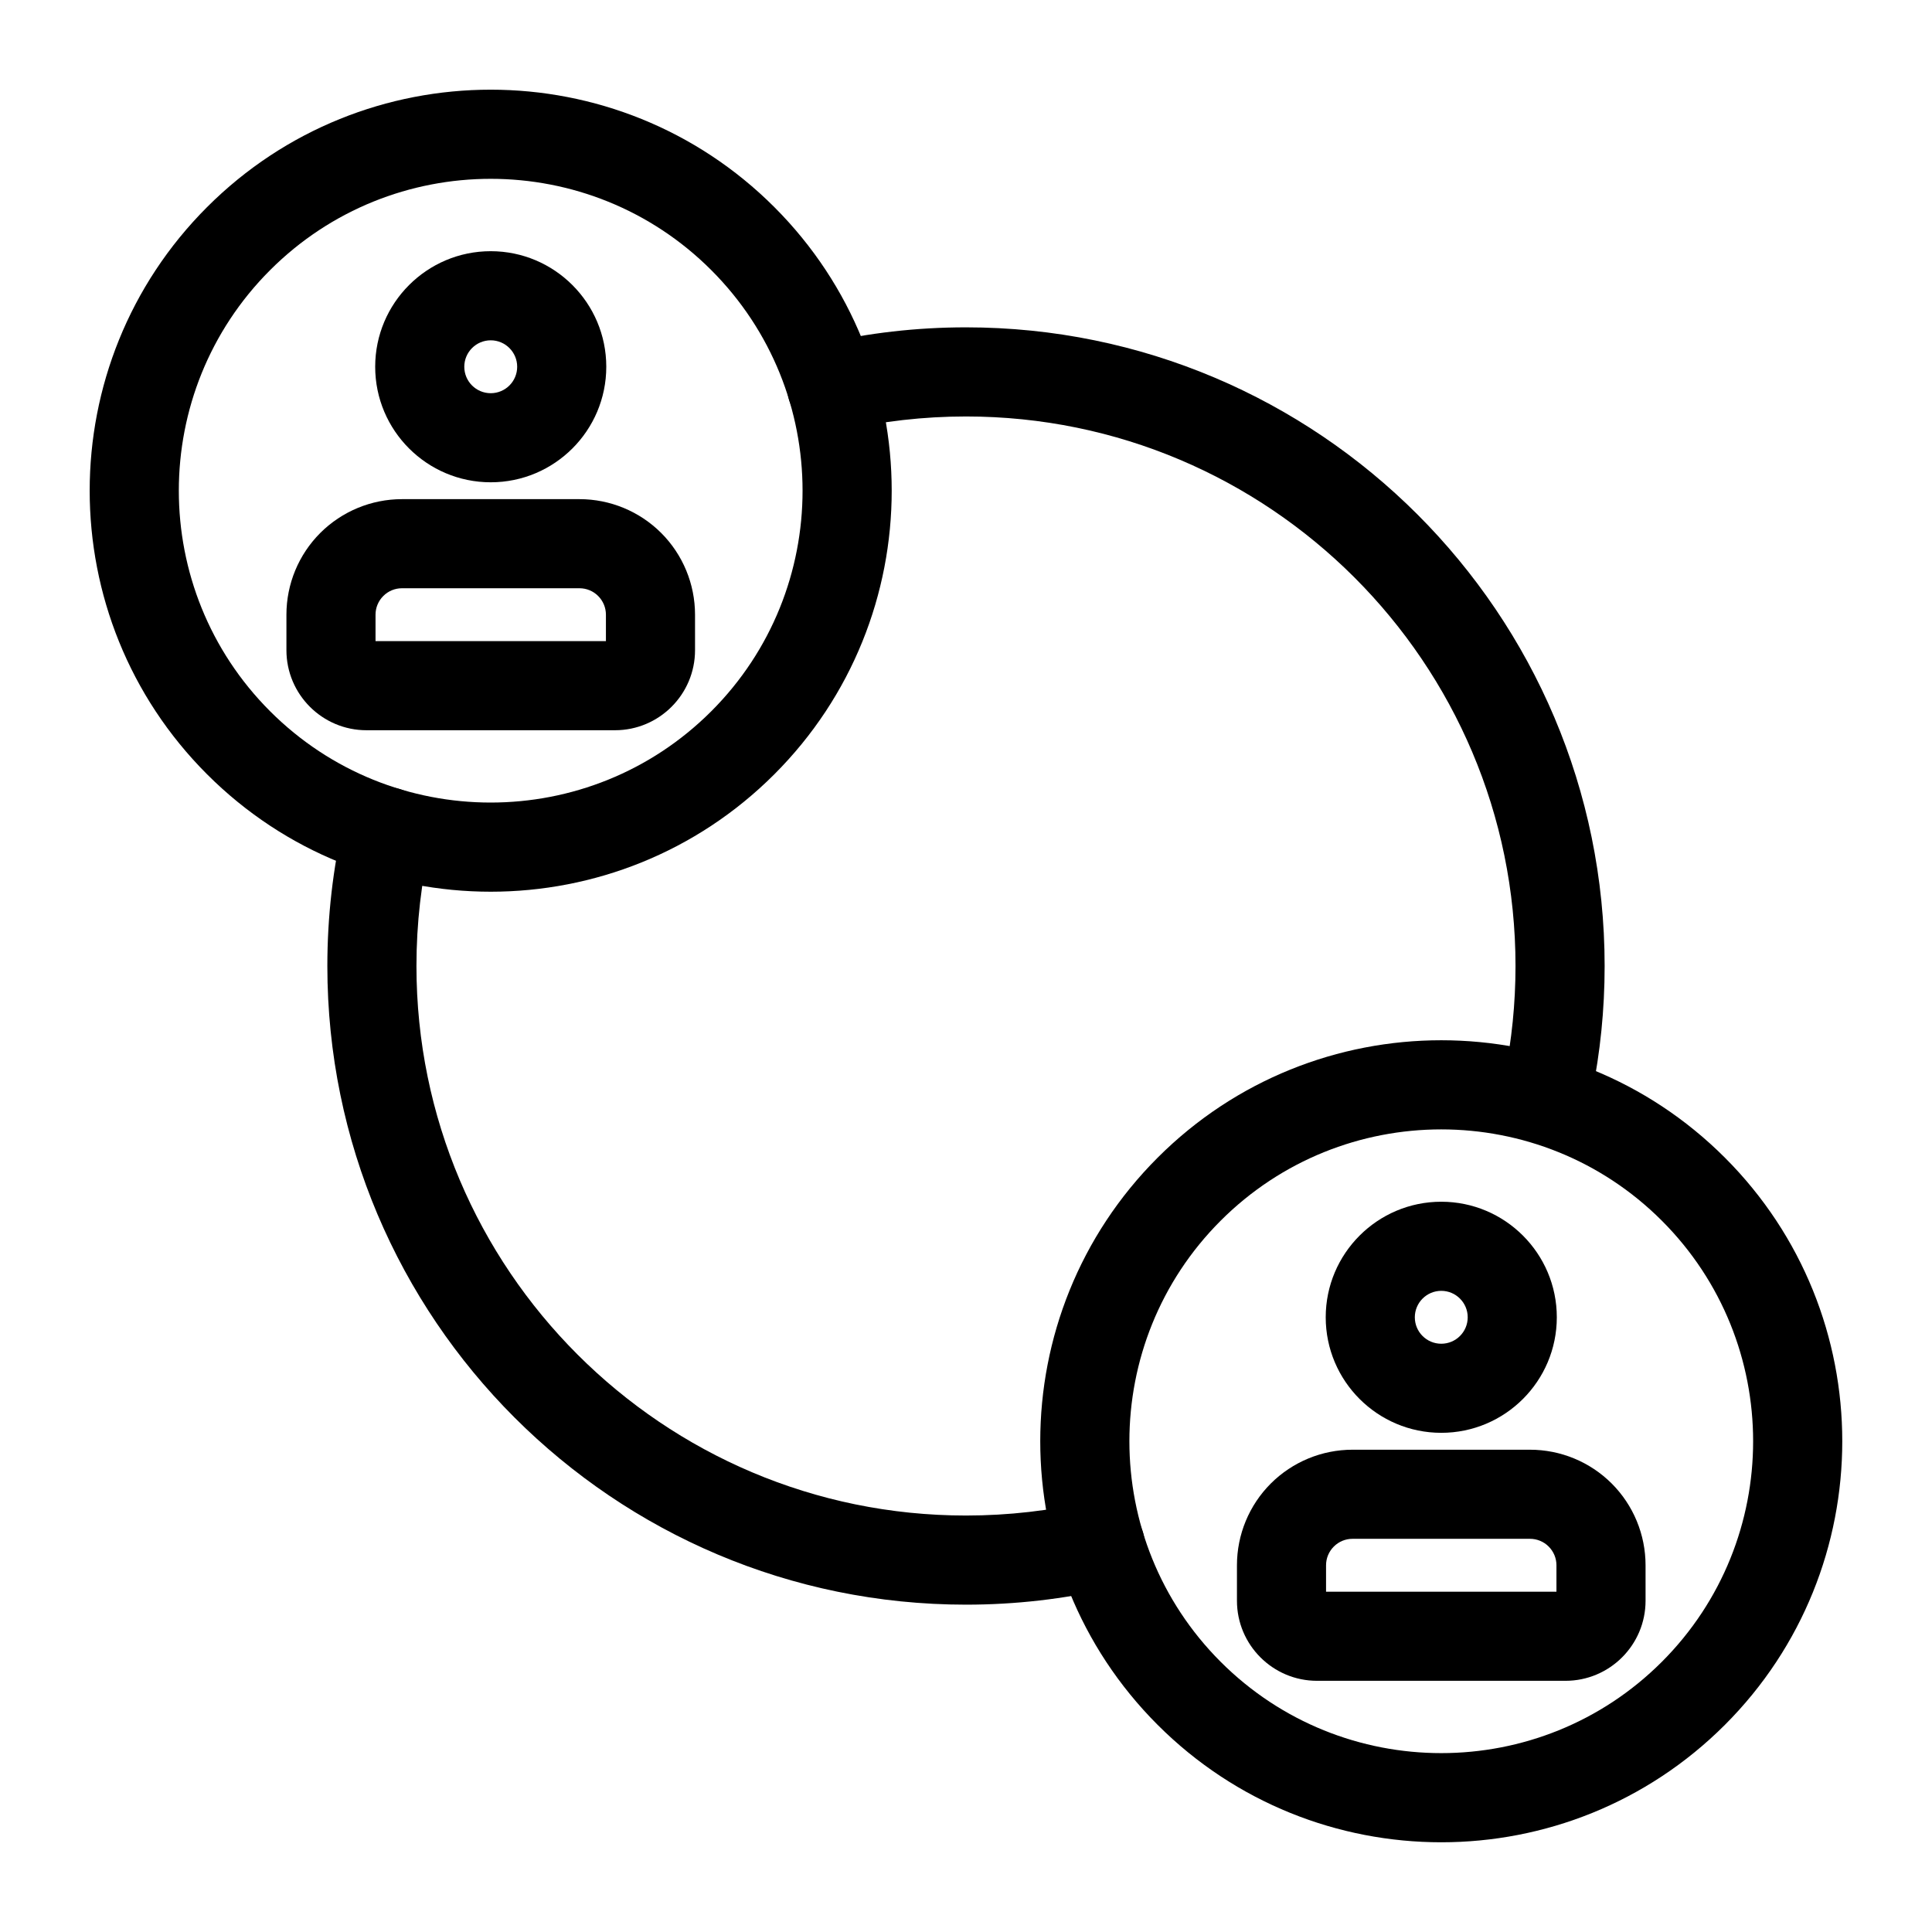 <?xml version="1.0" encoding="UTF-8"?>
<!-- Uploaded to: SVG Repo, www.svgrepo.com, Generator: SVG Repo Mixer Tools -->
<svg fill="#000000" width="800px" height="800px" version="1.1" viewBox="144 144 512 512" xmlns="http://www.w3.org/2000/svg">
 <g fill-rule="evenodd">
  <path d="m432.9 541.9c-10.578 2.441-21.586 3.731-32.906 3.731-80.375 0-145.63-65.258-145.63-145.63 0-11.32 1.289-22.324 3.731-32.906 1.48-6.344-2.488-12.691-8.832-14.168-6.359-1.465-12.707 2.504-14.168 8.848-2.852 12.281-4.344 25.082-4.344 38.227 0 93.41 75.84 169.25 169.25 169.25 13.145 0 25.945-1.496 38.227-4.344 6.344-1.465 10.312-7.809 8.848-14.168-1.48-6.344-7.824-10.312-14.168-8.832z"/>
  <path d="m367.09 258.1c10.578-2.441 21.586-3.731 32.906-3.731 80.375 0 145.63 65.258 145.63 145.63 0 9.98-1.008 19.727-2.914 29.141-1.309 6.375 2.832 12.609 9.211 13.918 6.391 1.289 12.625-2.832 13.934-9.227 2.219-10.926 3.387-22.246 3.387-33.832 0-93.41-75.84-169.25-169.25-169.25-13.145 0-25.945 1.496-38.227 4.344-6.344 1.465-10.312 7.809-8.848 14.168 1.48 6.344 7.824 10.312 14.168 8.832z"/>
  <path d="m198.88 198.88c-41.484 41.484-41.484 108.84 0 150.32 41.484 41.484 108.84 41.484 150.32 0s41.484-108.84 0-150.32c-41.484-41.484-108.84-41.484-150.32 0zm16.703 16.703c32.258-32.258 84.656-32.258 116.91 0 32.258 32.258 32.258 84.656 0 116.91s-84.656 32.258-116.91 0c-32.258-32.258-32.258-84.656 0-116.91z"/>
  <path d="m450.79 450.79c-41.484 41.484-41.484 108.84 0 150.32 41.484 41.484 108.84 41.484 150.32 0s41.484-108.84 0-150.32c-41.484-41.484-108.84-41.484-150.32 0zm16.703 16.703c32.258-32.258 84.656-32.258 116.91 0 32.258 32.258 32.258 84.656 0 116.91s-84.656 32.258-116.91 0c-32.258-32.258-32.258-84.656 0-116.91z"/>
  <path d="m328.19 306.9c0-8.125-3.227-15.918-8.973-21.664-5.746-5.731-13.523-8.957-21.648-8.957h-47.043c-8.125 0-15.902 3.227-21.648 8.957-5.746 5.746-8.973 13.539-8.973 21.664v9.398c0 11.715 9.508 21.223 21.223 21.223h65.84c11.715 0 21.223-9.508 21.223-21.223zm-23.617 7.008h-61.055v-7.008c0-1.859 0.738-3.637 2.062-4.961 1.309-1.309 3.086-2.047 4.945-2.047h47.043c1.859 0 3.637 0.738 4.945 2.047 1.324 1.324 2.062 3.102 2.062 4.961v7.008z"/>
  <path d="m274.05 210.57c-16.895 0-30.621 13.73-30.621 30.621 0 16.91 13.73 30.621 30.621 30.621 16.895 0 30.621-13.715 30.621-30.621 0-16.895-13.73-30.621-30.621-30.621zm0 23.617c3.871 0 7.008 3.148 7.008 7.008 0 3.871-3.133 7.008-7.008 7.008-3.871 0-7.008-3.133-7.008-7.008 0-3.856 3.133-7.008 7.008-7.008z"/>
  <path d="m580.09 558.81c0-8.125-3.227-15.918-8.973-21.664-5.746-5.731-13.523-8.957-21.648-8.957h-47.043c-8.125 0-15.902 3.227-21.648 8.957-5.746 5.746-8.973 13.539-8.973 21.664v9.398c0 11.715 9.508 21.223 21.223 21.223h65.84c11.715 0 21.223-9.508 21.223-21.223zm-23.617 7.008h-61.055v-7.008c0-1.859 0.738-3.637 2.062-4.961 1.309-1.309 3.086-2.047 4.945-2.047h47.043c1.859 0 3.637 0.738 4.945 2.047 1.324 1.324 2.062 3.102 2.062 4.961v7.008z"/>
  <path d="m525.95 462.47c-16.895 0-30.621 13.73-30.621 30.621 0 16.91 13.73 30.621 30.621 30.621 16.895 0 30.621-13.715 30.621-30.621 0-16.895-13.73-30.621-30.621-30.621zm0 23.617c3.871 0 7.008 3.148 7.008 7.008 0 3.871-3.133 7.008-7.008 7.008-3.871 0-7.008-3.133-7.008-7.008 0-3.856 3.133-7.008 7.008-7.008z"/>
 </g>
</svg>
